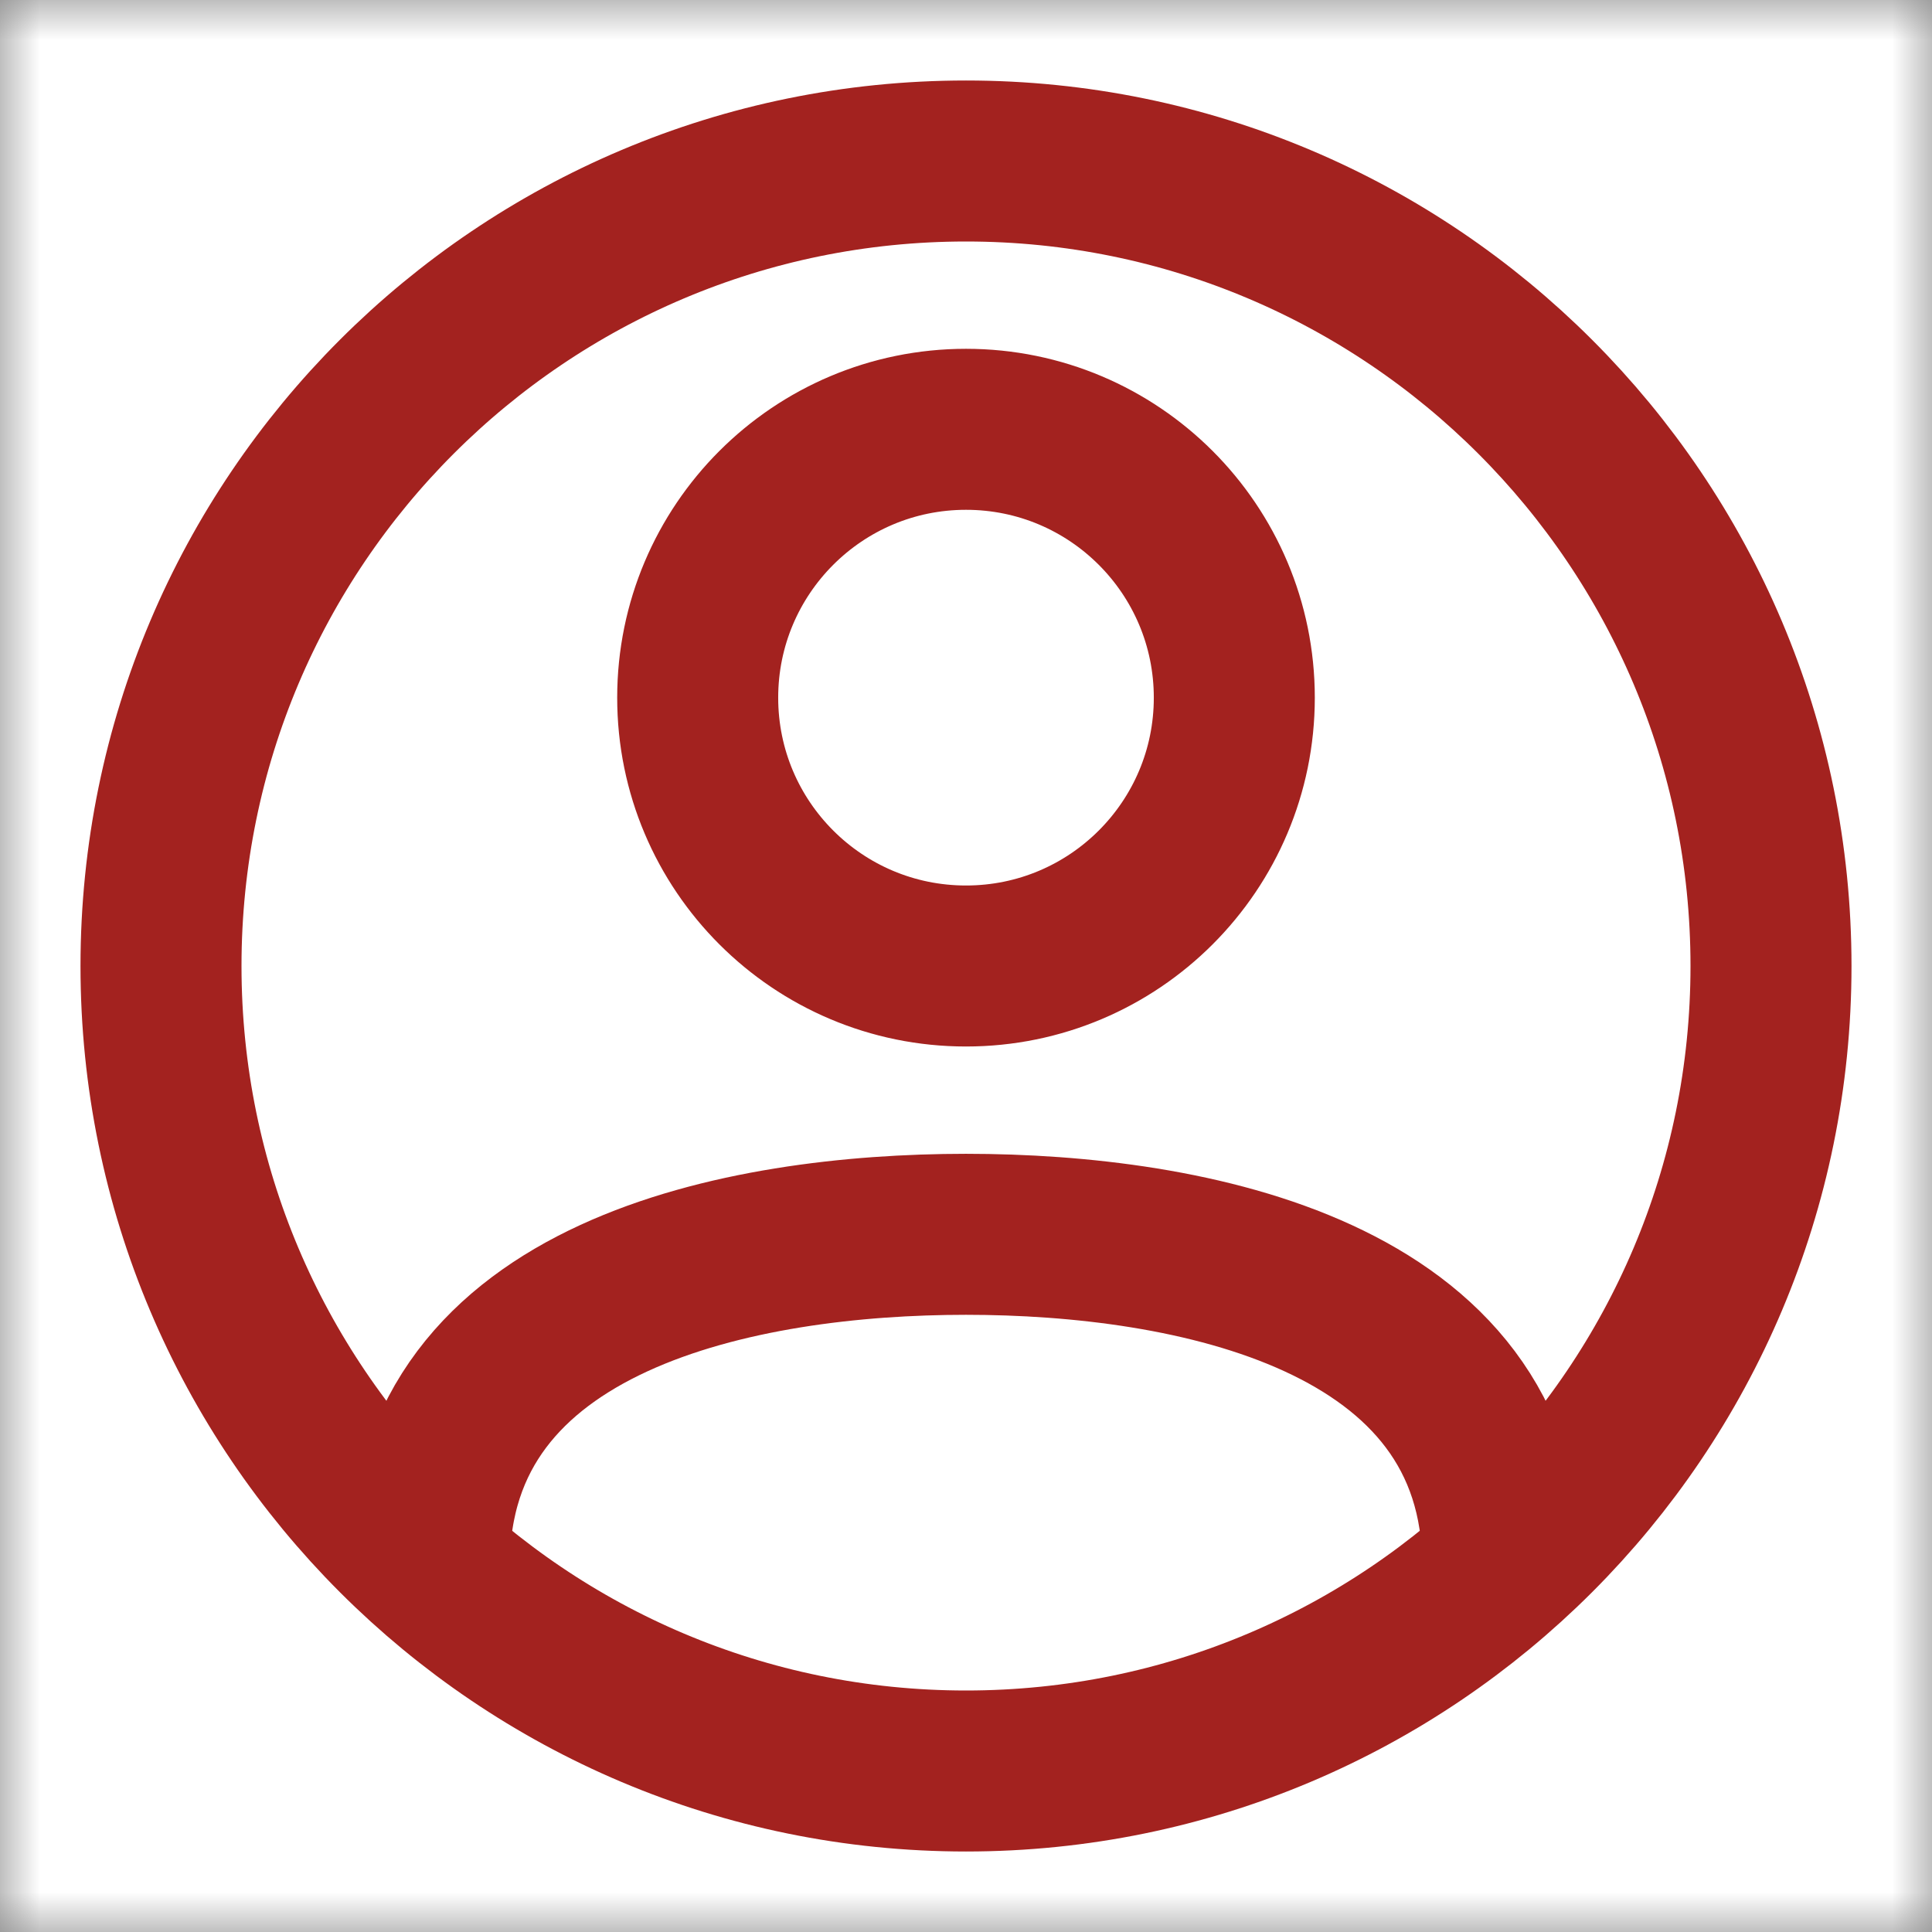 <svg width="24" height="24" viewBox="0 0 24 24" fill="none" xmlns="http://www.w3.org/2000/svg">
<rect x="0" y="0" width="24" height="24" fill="#808080" stroke="none"/>
<mask id="mask0_338_188" style="mask-type:alpha" maskUnits="userSpaceOnUse" x="0" y="0" width="24" height="24">
<rect width="24" height="24" fill="white"/>
</mask>
<g mask="url(#mask0_338_188)">
<rect width="24" height="24" fill="white"/>
<path d="M18.667 19.447C18.667 16.078 14.778 15.333 12 15.333C9.222 15.333 5.333 16.078 5.333 19.447M22 12C22 17.523 17.523 22 12 22C6.477 22 2 17.523 2 12C2 6.477 6.477 2 12 2C17.523 2 22 6.477 22 12ZM15.333 8.667C15.333 10.508 13.841 12 12 12C10.159 12 8.667 10.508 8.667 8.667C8.667 6.826 10.159 5.333 12 5.333C13.841 5.333 15.333 6.826 15.333 8.667Z" stroke="#A3221F" stroke-width="2" stroke-linecap="round" stroke-linejoin="round"/>
</g>
</svg>

